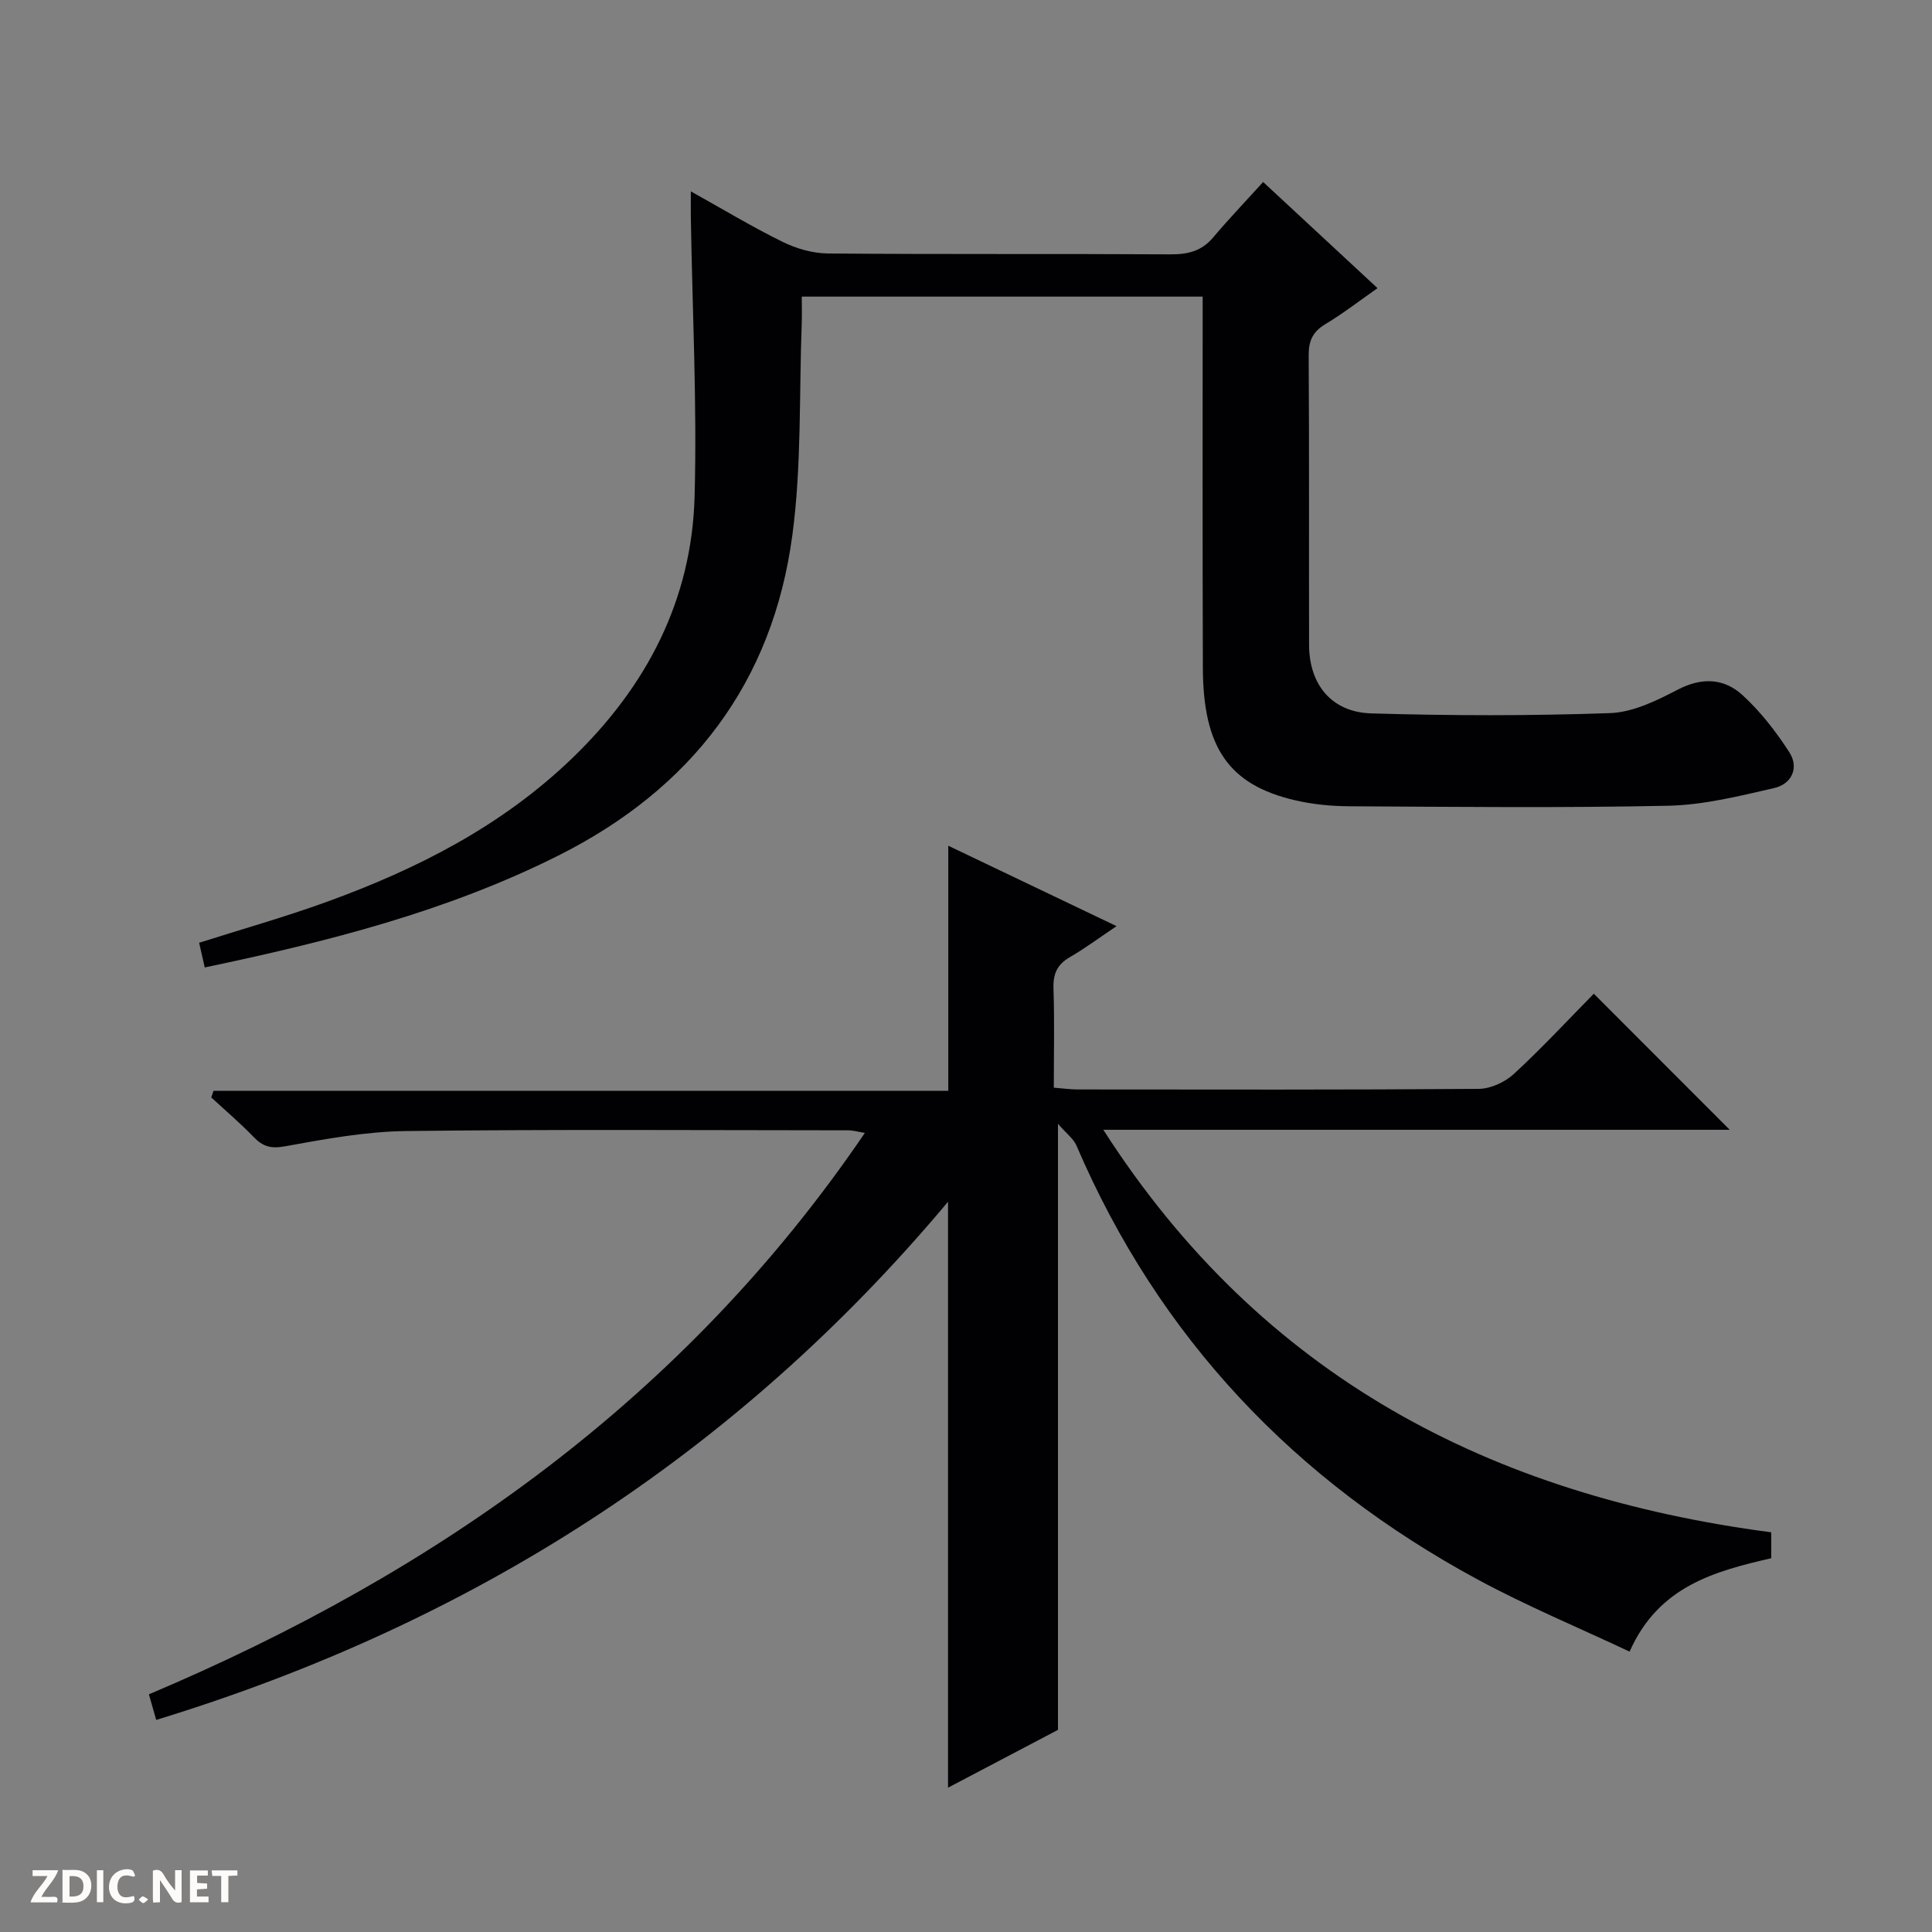 <svg enable-background="new 0 0 400 400" viewBox="0 0 400 400" xmlns="http://www.w3.org/2000/svg"><rect x="0" y="0" width="400" height="400" fill="#808080" stroke="none"/><g fill="#fcfbfa"><path d="m37.59 393.81c-.92.31-1.52.05-2-.78-.7-1.2-1.52-2.34-2.47-3.78v4.59c-.55.03-.95.05-1.41.07-.03-.37-.06-.64-.06-.91 0-1.91 0-3.81 0-5.7 1.13-.41 1.77-.03 2.29.91.62 1.11 1.38 2.14 2.31 3.19v-4.2h1.35v6.61z"/><path d="m12.94 393.88v-6.75c1.9.19 3.93-.54 5.37 1.29.8 1.01.78 2.88.03 3.97-1.37 1.97-3.4 1.51-6.4 1.49m2.45-1.22c2.04.12 2.92-.58 2.89-2.21-.03-1.51-.98-2.19-2.89-2z"/><path d="m11.81 393.87h-5.49c.68-2.18 2.47-3.48 3.51-5.45h-3.08v-1.21h5.29c-.71 2.13-2.44 3.48-3.47 5.51.86 0 1.63.04 2.39-.01.79-.05 1.14.21.85 1.16"/><path d="m39.33 393.86v-6.61h3.7v1.07h-2.22v1.52c.68.04 1.34.09 2.07.13v1.07c-.72.05-1.38.09-2.1.14v1.48h2.4v1.19h-3.85z"/><path d="m27.71 388.56c-1.15-.3-2.46-.61-3.1.64-.37.73-.41 1.93-.06 2.67.63 1.35 1.99.93 3.17.68.35.94-.01 1.32-.93 1.46-1.62.25-3.05-.27-3.76-1.48-.73-1.24-.6-3.03.31-4.17.88-1.11 2.71-1.7 4-1.16.32.13.44.74.65 1.12-.1.08-.19.16-.28.24"/><path d="m49.15 387.24v1.07c-.59.02-1.17.05-1.87.08v5.44h-1.48v-5.44h-1.85c-.05-.4-.08-.73-.13-1.15z"/><path d="m20.06 387.21h1.33v6.62h-1.33z"/><path d="m30.68 393.25c-.39.38-.8.79-1.05.76-.32-.05-.6-.45-.9-.7.26-.24.51-.64.8-.67.29-.04.62.3 1.15.61"/></g><path d="m32.34 356.09c-.53-1.87-.93-3.28-1.51-5.3 59.73-25.24 110.96-61.42 148.23-116.23-1.4-.23-2.43-.54-3.46-.54-30.5-.02-60.99-.22-91.48.15-8.41.1-16.85 1.66-25.16 3.17-2.93.53-4.57.01-6.46-1.95-2.77-2.87-5.83-5.47-8.76-8.18.16-.45.31-.9.47-1.36h152.12c0-17.29 0-33.71 0-50.75 11.25 5.38 22.6 10.8 34.84 16.65-3.71 2.49-6.58 4.64-9.67 6.42-2.64 1.52-3.49 3.48-3.39 6.49.23 6.65.07 13.31.07 20.53 1.8.14 3.38.37 4.96.37 27.66.02 55.33.09 82.99-.12 2.47-.02 5.44-1.38 7.29-3.08 5.86-5.41 11.29-11.27 16.56-16.62 9.56 9.57 18.8 18.81 28.14 28.17-42.66 0-85.65 0-129.69 0 32.78 51.14 80.23 75.7 138.29 83.34v5.36c-11.69 2.71-23.32 5.76-29.33 19.34-10.6-4.99-21.29-9.44-31.42-14.91-37.88-20.47-66.03-50.07-83.11-89.88-.61-1.41-2.06-2.46-3.82-4.49v125.48c-7 3.68-14.86 7.81-22.76 11.97 0-40.57 0-80.57 0-121.31-43.94 52.45-98.8 87.36-163.94 107.28z" fill="#010104"/><path d="m42.39 200.3c-.47-2.07-.79-3.48-1.16-5.11 8.85-2.82 17.77-5.33 26.45-8.48 18.74-6.8 36.28-15.73 50.83-29.77 15.38-14.83 24.72-32.73 25.3-54.16.52-19.25-.47-38.53-.78-57.8-.02-1.49 0-2.99 0-5.36 6.64 3.7 12.69 7.35 19.01 10.46 2.85 1.4 6.22 2.37 9.37 2.4 23.66.2 47.31.04 70.97.18 3.59.02 6.41-.68 8.79-3.5 3.21-3.8 6.66-7.41 10.35-11.48 8.36 7.77 15.87 14.74 23.68 21.98-3.68 2.57-7.08 5.22-10.75 7.42-2.61 1.56-3.52 3.42-3.5 6.44.12 19.99.04 39.98.08 59.98.01 8.18 4.62 13.95 12.88 14.2 16.48.49 32.99.52 49.46-.06 4.73-.17 9.62-2.58 13.98-4.85 4.99-2.59 9.57-2.39 13.4 1.11 3.73 3.41 6.94 7.55 9.69 11.81 2.11 3.26.51 6.62-3.12 7.45-7.22 1.66-14.59 3.5-21.93 3.66-21.98.47-43.98.23-65.97.11-3.8-.02-7.68-.39-11.37-1.26-13.64-3.2-18.96-10.9-19.01-27.4-.09-25.47-.04-50.96-.04-76.86-27.53 0-54.9 0-83 0 0 1.75.06 3.68-.01 5.6-.55 14.6-.01 29.36-1.94 43.78-4.08 30.56-20.88 52.51-48.44 66.34-23.06 11.57-47.75 17.83-73.22 23.17z" fill="#010104"/></svg>